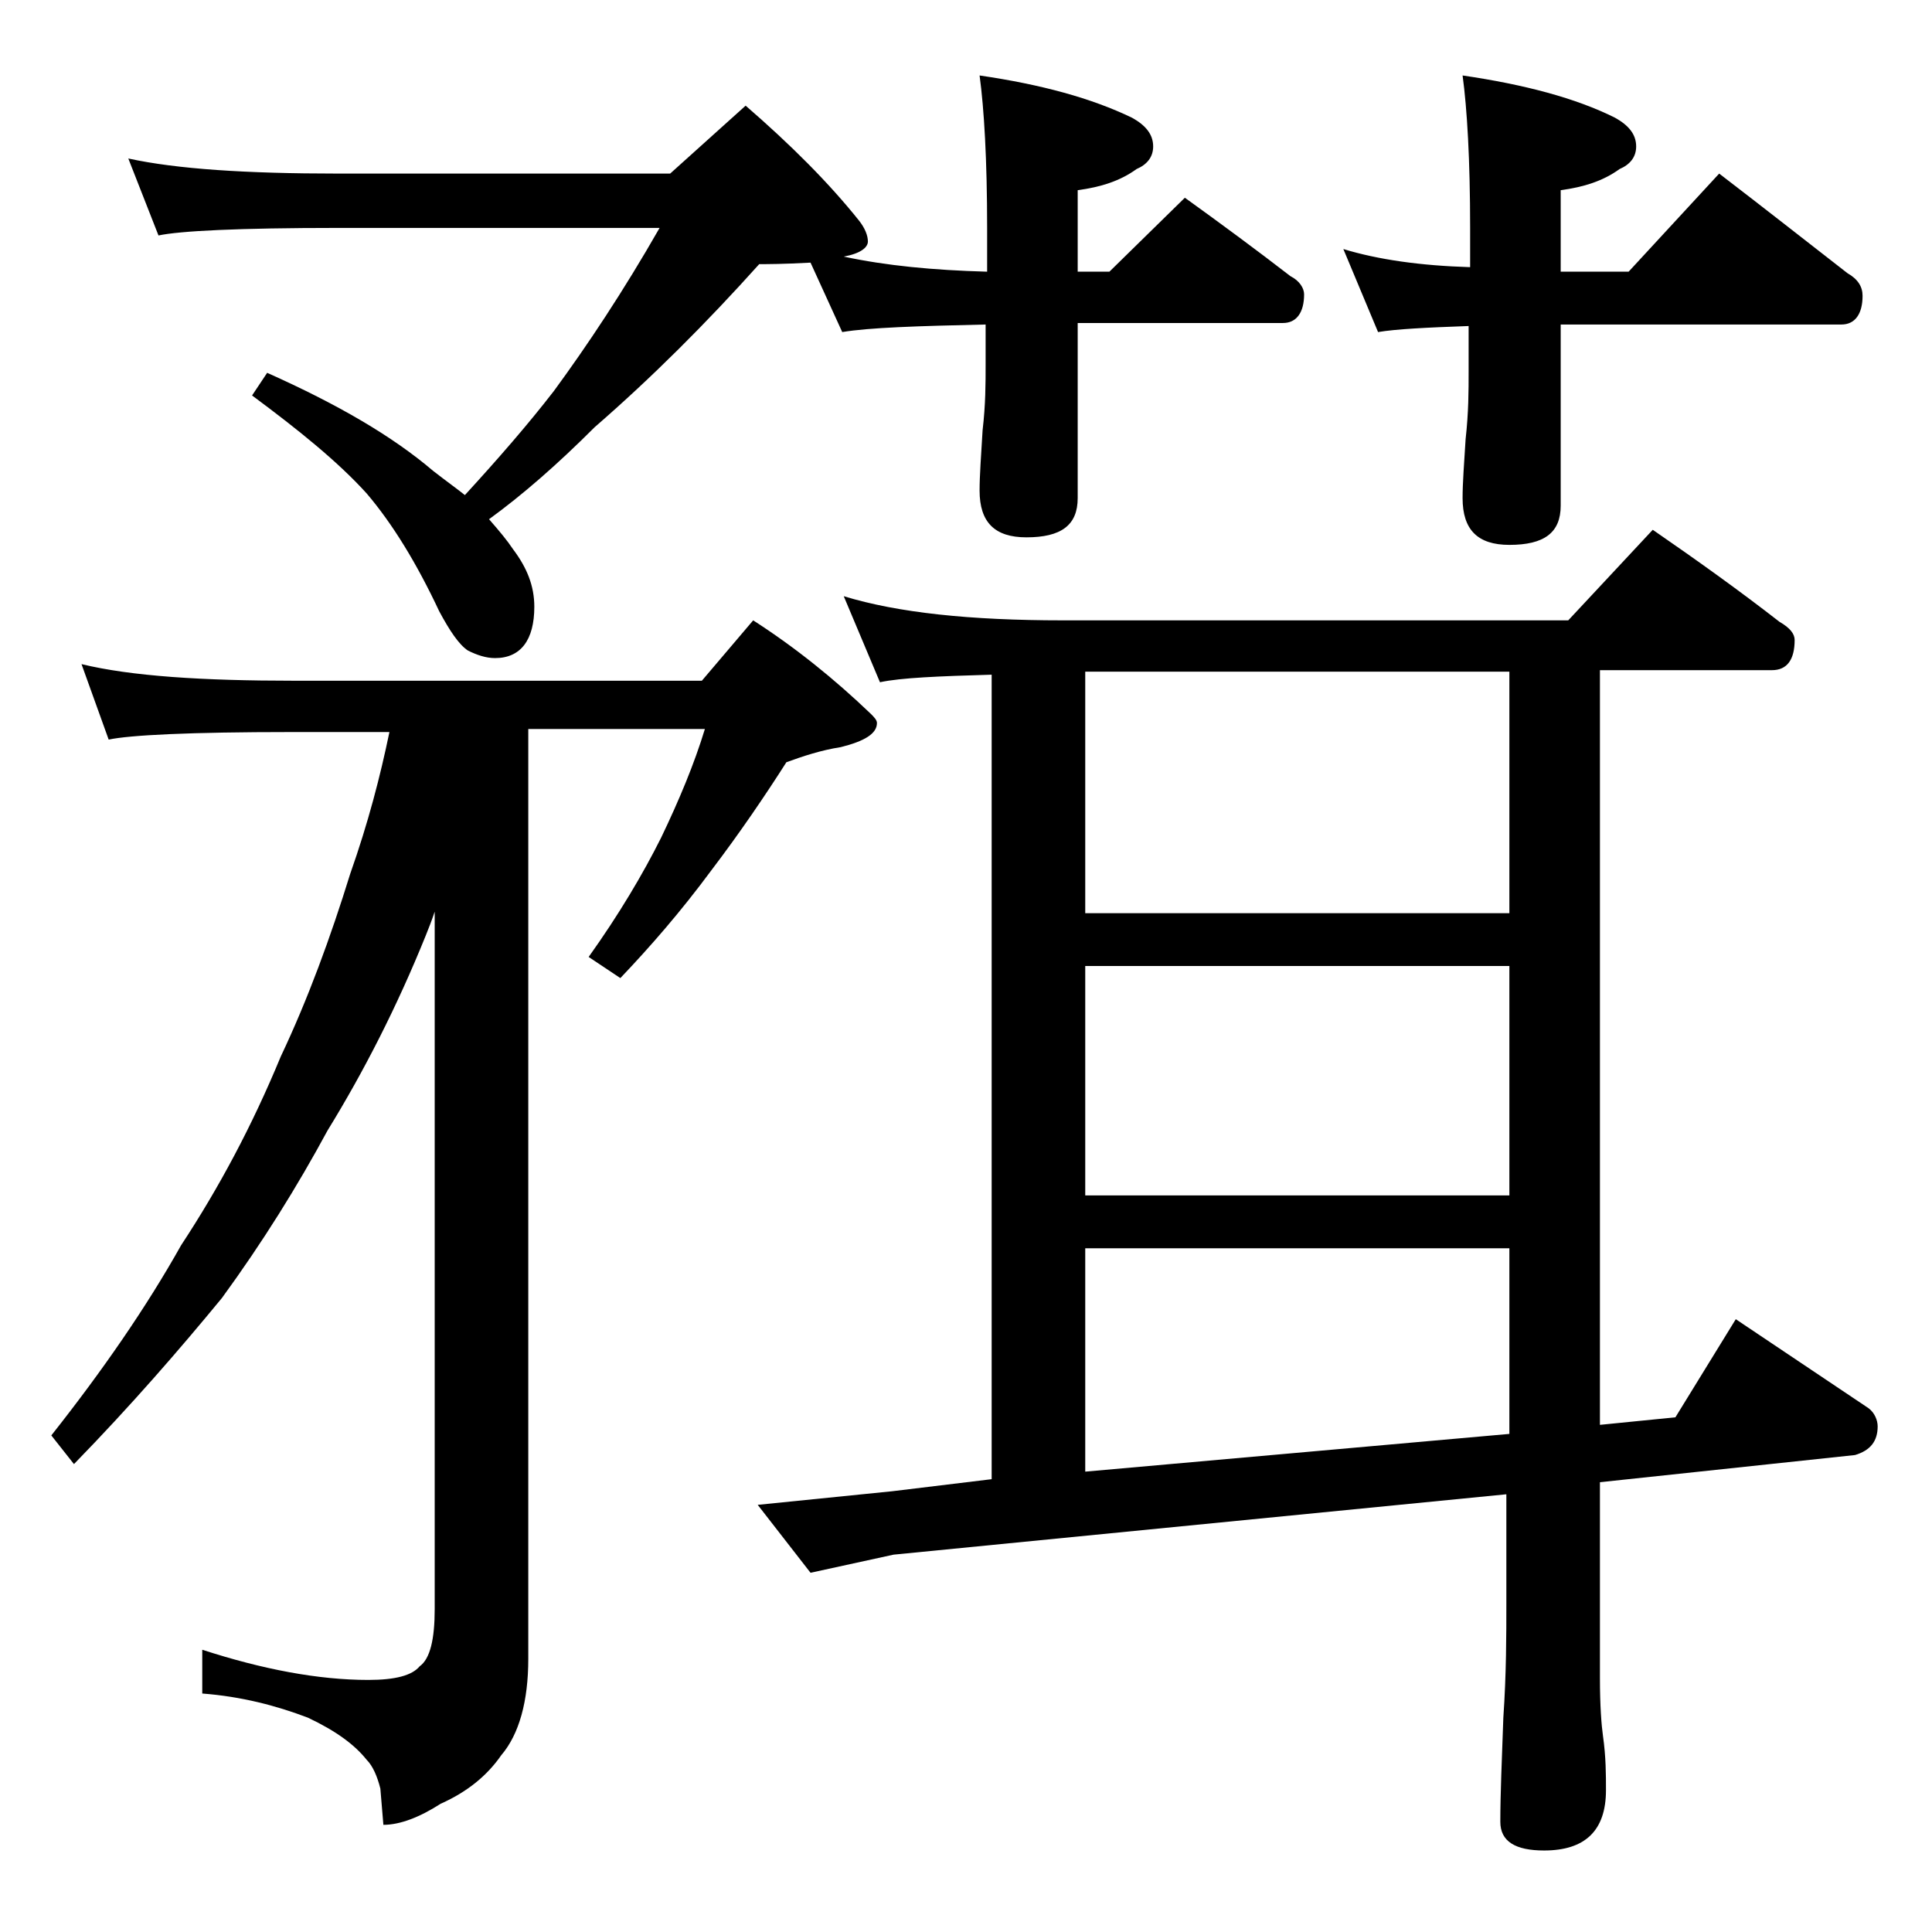 <?xml version="1.0" encoding="utf-8"?>
<!-- Generator: Adobe Illustrator 18.0.0, SVG Export Plug-In . SVG Version: 6.00 Build 0)  -->
<!DOCTYPE svg PUBLIC "-//W3C//DTD SVG 1.1//EN" "http://www.w3.org/Graphics/SVG/1.1/DTD/svg11.dtd">
<svg version="1.1" id="Layer_1" xmlns="http://www.w3.org/2000/svg" xmlns:xlink="http://www.w3.org/1999/xlink" x="0px" y="0px"
	 viewBox="0 0 128 128" enable-background="new 0 0 128 128" xml:space="preserve">
<path d="M5.4,44c3.3,0.8,8,1.1,14.1,1.1h27l3.4-4c2.8,1.8,5.4,3.9,7.8,6.2c0.2,0.2,0.4,0.4,0.4,0.6c0,0.7-0.8,1.2-2.4,1.6
	c-1.3,0.2-2.5,0.6-3.6,1c-1.4,2.2-3.1,4.7-5,7.2c-2,2.7-4,5-6,7.1l-2.1-1.4c2-2.8,3.6-5.5,4.8-7.9c1.2-2.5,2.2-4.9,2.9-7.2H35v61.6
	c0,2.8-0.6,5-1.8,6.4c-0.9,1.3-2.2,2.4-4,3.2c-1.4,0.9-2.7,1.4-3.8,1.4l-0.2-2.4c-0.2-0.8-0.5-1.5-0.9-1.9c-0.8-1-2-1.9-3.9-2.8
	c-2.1-0.8-4.4-1.4-7-1.6v-2.9c4,1.3,7.7,2,11,2c1.8,0,2.9-0.3,3.4-0.9c0.7-0.5,1-1.8,1-3.8V60.4c-0.2,0.6-0.4,1.1-0.6,1.6
	c-1.9,4.7-4.1,9-6.5,12.9c-2,3.7-4.3,7.4-7,11.1c-2.8,3.4-6,7.1-9.8,11l-1.5-1.9c3.4-4.3,6.3-8.5,8.6-12.6c2.5-3.8,4.7-7.9,6.6-12.5
	c1.8-3.8,3.3-7.9,4.6-12.1c1.2-3.4,2-6.5,2.6-9.4h-6.5c-6.7,0-10.7,0.2-12.1,0.5L5.4,44z M8.5,10.5c3.2,0.7,7.8,1,13.9,1h22l5-4.5
	c3,2.6,5.5,5.1,7.5,7.6c0.4,0.5,0.6,1,0.6,1.4c0,0.4-0.5,0.8-1.6,1c2.8,0.6,5.9,0.9,9.5,1v-2.9c0-4.5-0.2-7.9-0.5-10.1
	C69,5.6,72.3,6.5,75,7.8c0.9,0.5,1.4,1.1,1.4,1.9c0,0.7-0.4,1.2-1.1,1.5c-1.1,0.8-2.4,1.2-3.9,1.4V18h2.1l5-4.9
	c2.5,1.8,4.8,3.5,7,5.2c0.6,0.3,0.9,0.8,0.9,1.2c0,1.2-0.5,1.9-1.4,1.9H71.4V33c0,1.8-1.1,2.6-3.4,2.6c-2.1,0-3.1-1-3.1-3.1
	c0-1,0.1-2.3,0.2-4c0.2-1.7,0.2-3.1,0.2-4.4v-2.6c-4.5,0.1-7.7,0.2-9.5,0.5l-2.1-4.6c-1.8,0.1-2.9,0.1-3.4,0.1
	c-3.5,3.9-7.1,7.5-10.9,10.8c-2.5,2.5-4.8,4.5-7,6.1c0.7,0.8,1.2,1.4,1.6,2c0.9,1.2,1.4,2.4,1.4,3.8c0,2.2-0.9,3.4-2.6,3.4
	c-0.6,0-1.2-0.2-1.8-0.5c-0.6-0.4-1.2-1.3-1.9-2.6c-1.5-3.2-3.1-5.8-4.8-7.8c-1.9-2.1-4.5-4.2-7.6-6.5l1-1.5c4.7,2.1,8.3,4.2,11,6.5
	c0.9,0.7,1.6,1.2,2.1,1.6c2.2-2.4,4.2-4.7,5.9-6.9c2.2-3,4.6-6.6,7-10.8H22.4c-6.6,0-10.5,0.2-11.9,0.5L8.5,10.5z M55.9,39.5
	c3.6,1.1,8.4,1.6,14.5,1.6h33.5l5.6-6c2.9,2,5.7,4,8.4,6.1c0.7,0.4,1,0.8,1,1.2c0,1.3-0.5,2-1.5,2H106v50l5-0.5l4-6.5l8.8,5.9
	c0.4,0.3,0.6,0.8,0.6,1.2c0,1-0.5,1.6-1.5,1.9L106,98.2v13c0,1.8,0.1,3.1,0.2,3.8c0.2,1.4,0.2,2.6,0.2,3.6c0,2.7-1.4,4-4.1,4
	c-1.9,0-2.9-0.6-2.9-1.9c0-1.8,0.1-4.1,0.2-6.9c0.2-2.9,0.2-5.5,0.2-7.6v-7.2l-40.6,4l-5.5,1.2l-3.5-4.5l8.9-0.9l6.6-0.8V44.7
	c-3.5,0.1-6,0.2-7.4,0.5L55.9,39.5z M71.9,60.5H100v-16H71.9V60.5z M71.9,79.2H100V64H71.9V79.2z M71.9,97.5L100,95V82.7H71.9V97.5z
	 M89,16.5c2.3,0.7,5.1,1.1,8.4,1.2v-2.6c0-4.5-0.2-7.9-0.5-10.1c4.1,0.6,7.5,1.5,10.1,2.8c0.9,0.5,1.4,1.1,1.4,1.9
	c0,0.7-0.4,1.2-1.1,1.5c-1.1,0.8-2.4,1.2-3.9,1.4V18h4.5l6-6.5c3,2.3,5.8,4.5,8.5,6.6c0.7,0.4,1,0.9,1,1.5c0,1.2-0.5,1.9-1.4,1.9
	h-18.6v12c0,1.8-1.1,2.6-3.4,2.6c-2.1,0-3.1-1-3.1-3.1c0-1,0.1-2.3,0.2-3.9c0.2-1.8,0.2-3.2,0.2-4.5v-3c-2.8,0.1-4.8,0.2-6,0.4
	L89,16.5z"/>
</svg>
